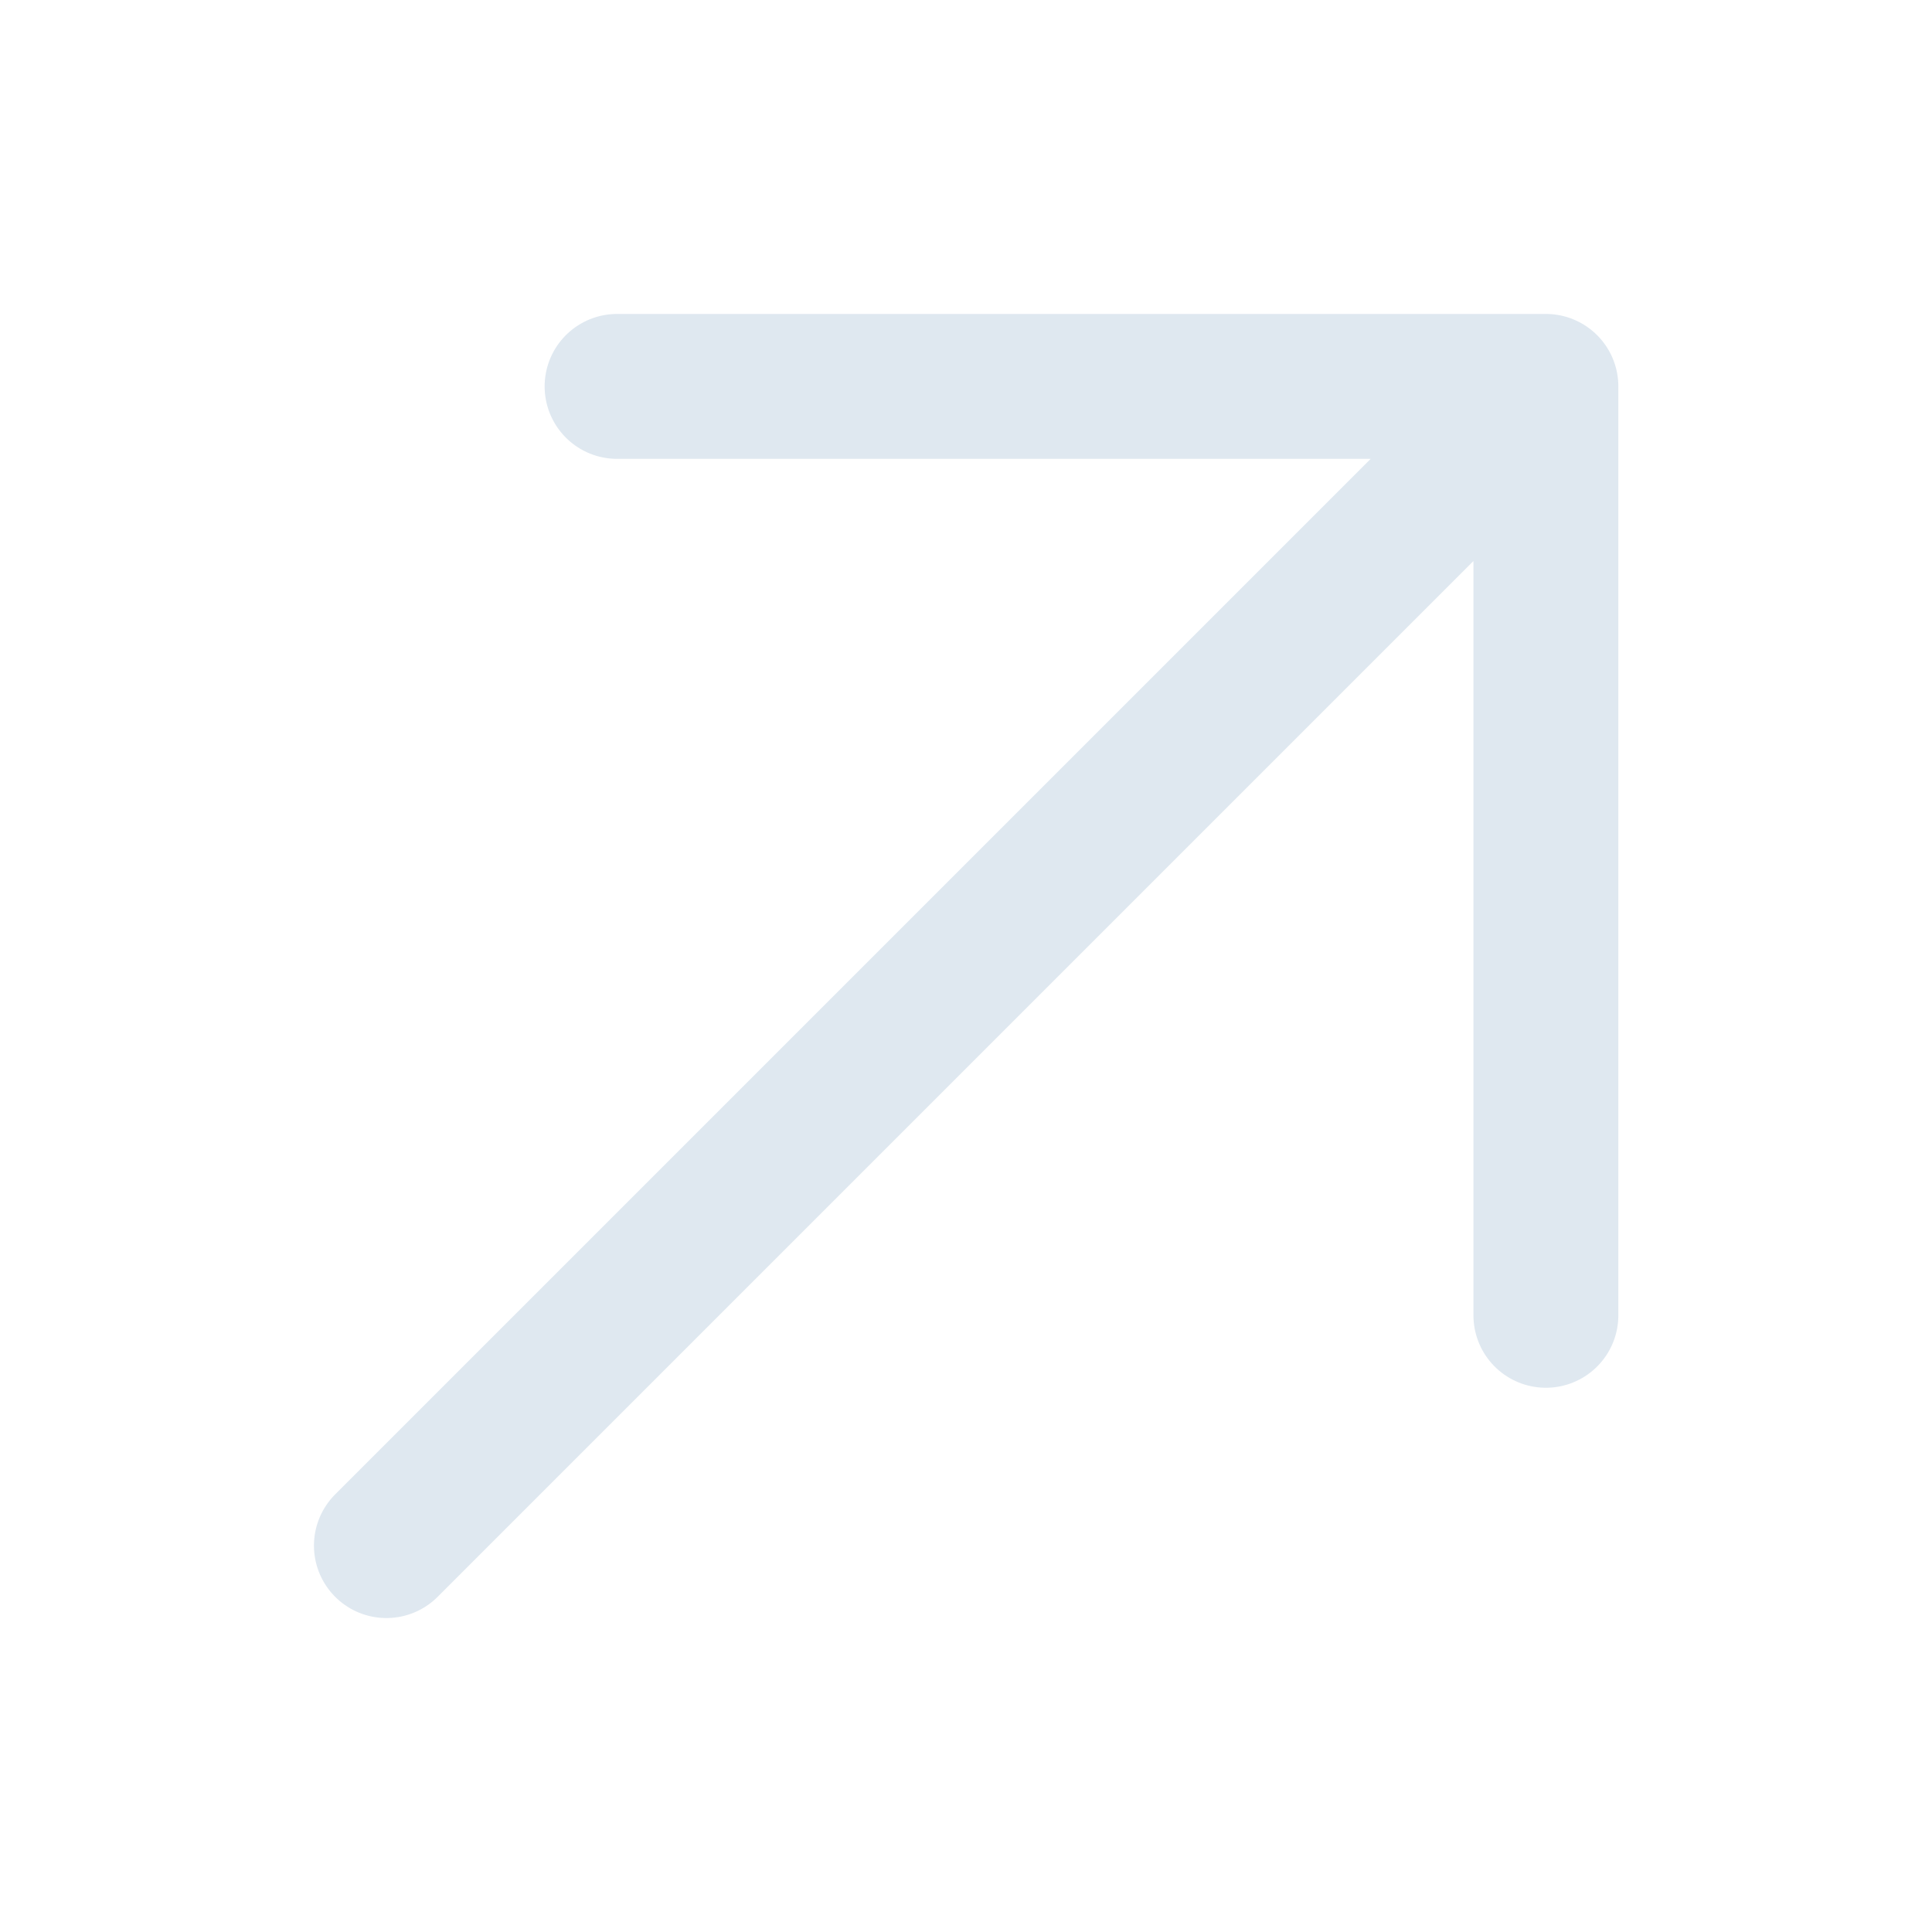 <svg width="20" height="20" viewBox="0 0 20 20" fill="none" xmlns="http://www.w3.org/2000/svg">
<path d="M16 4L4 16M6.388 4H16.003V13.616" stroke="#DFE8F0" stroke-width="1.5" stroke-linecap="round" stroke-linejoin="round"/>
</svg>
